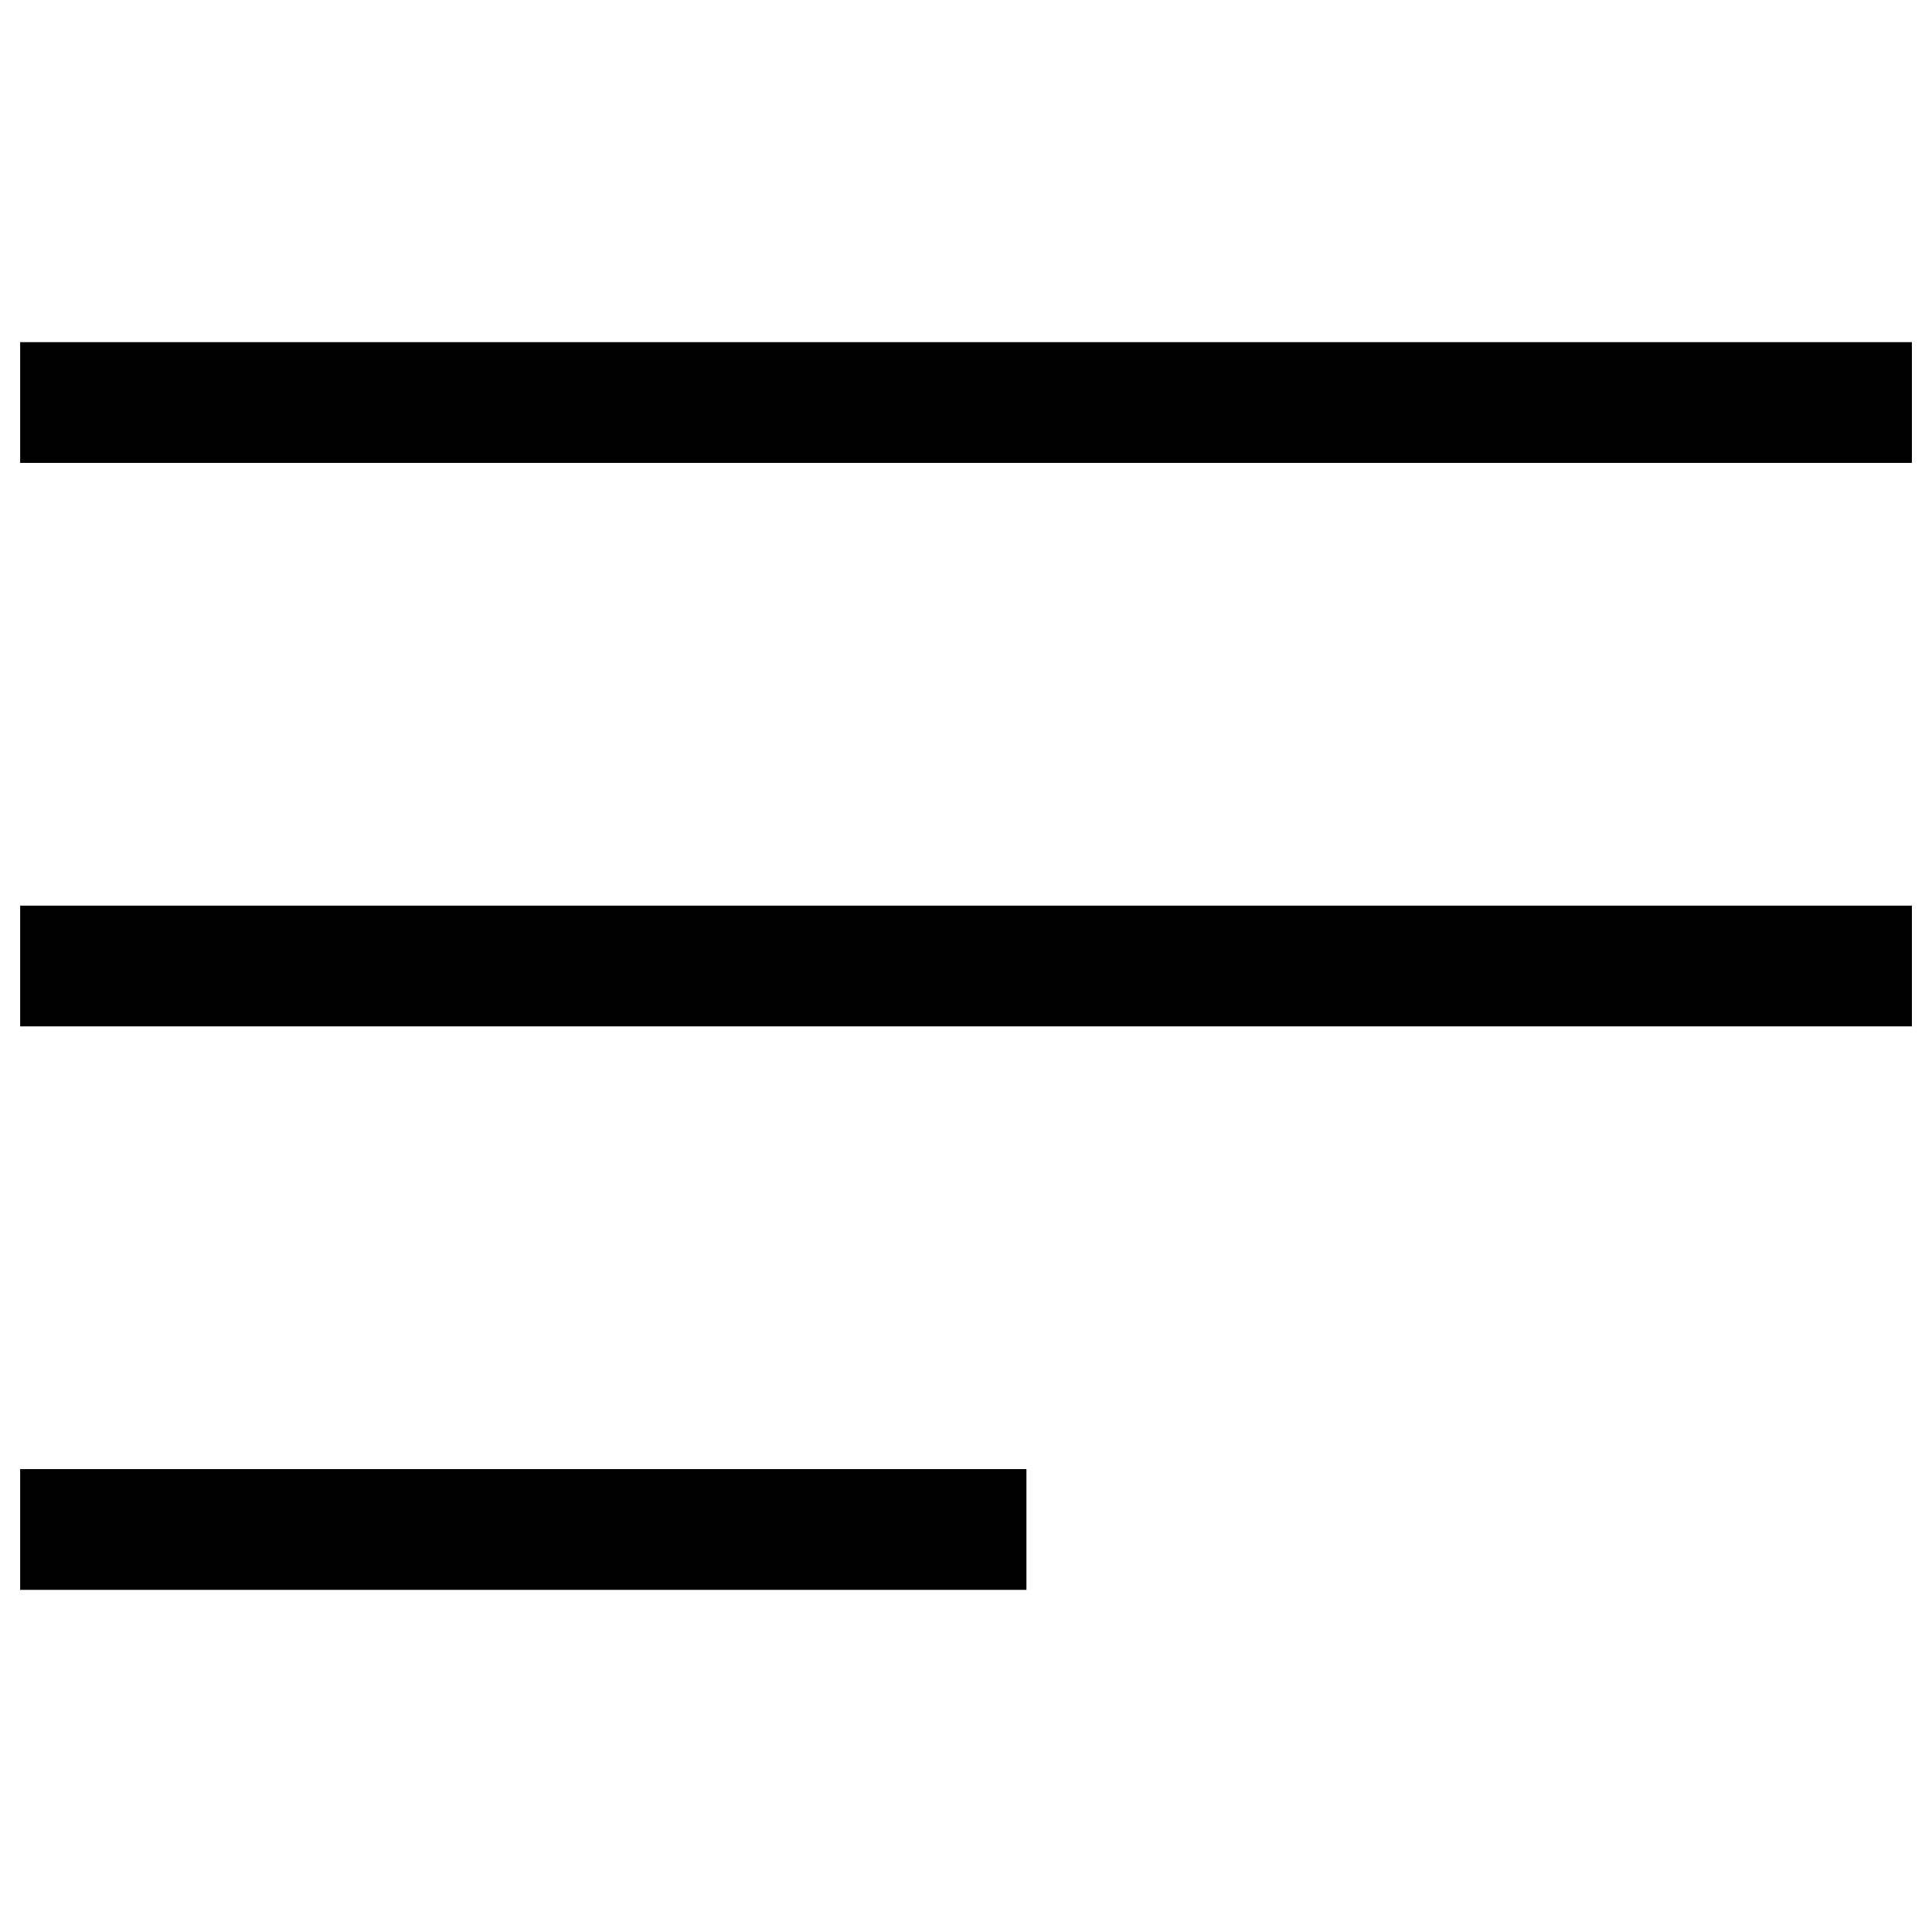 <svg xmlns="http://www.w3.org/2000/svg" width="32" height="32" fill="none" viewBox="0 0 32 32"><path stroke="currentColor" stroke-linecap="square" stroke-miterlimit="10" stroke-width="2" d="M1.334 16h29.333M1.334 6.667h29.333M1.334 25.333h14.667"></path></svg>